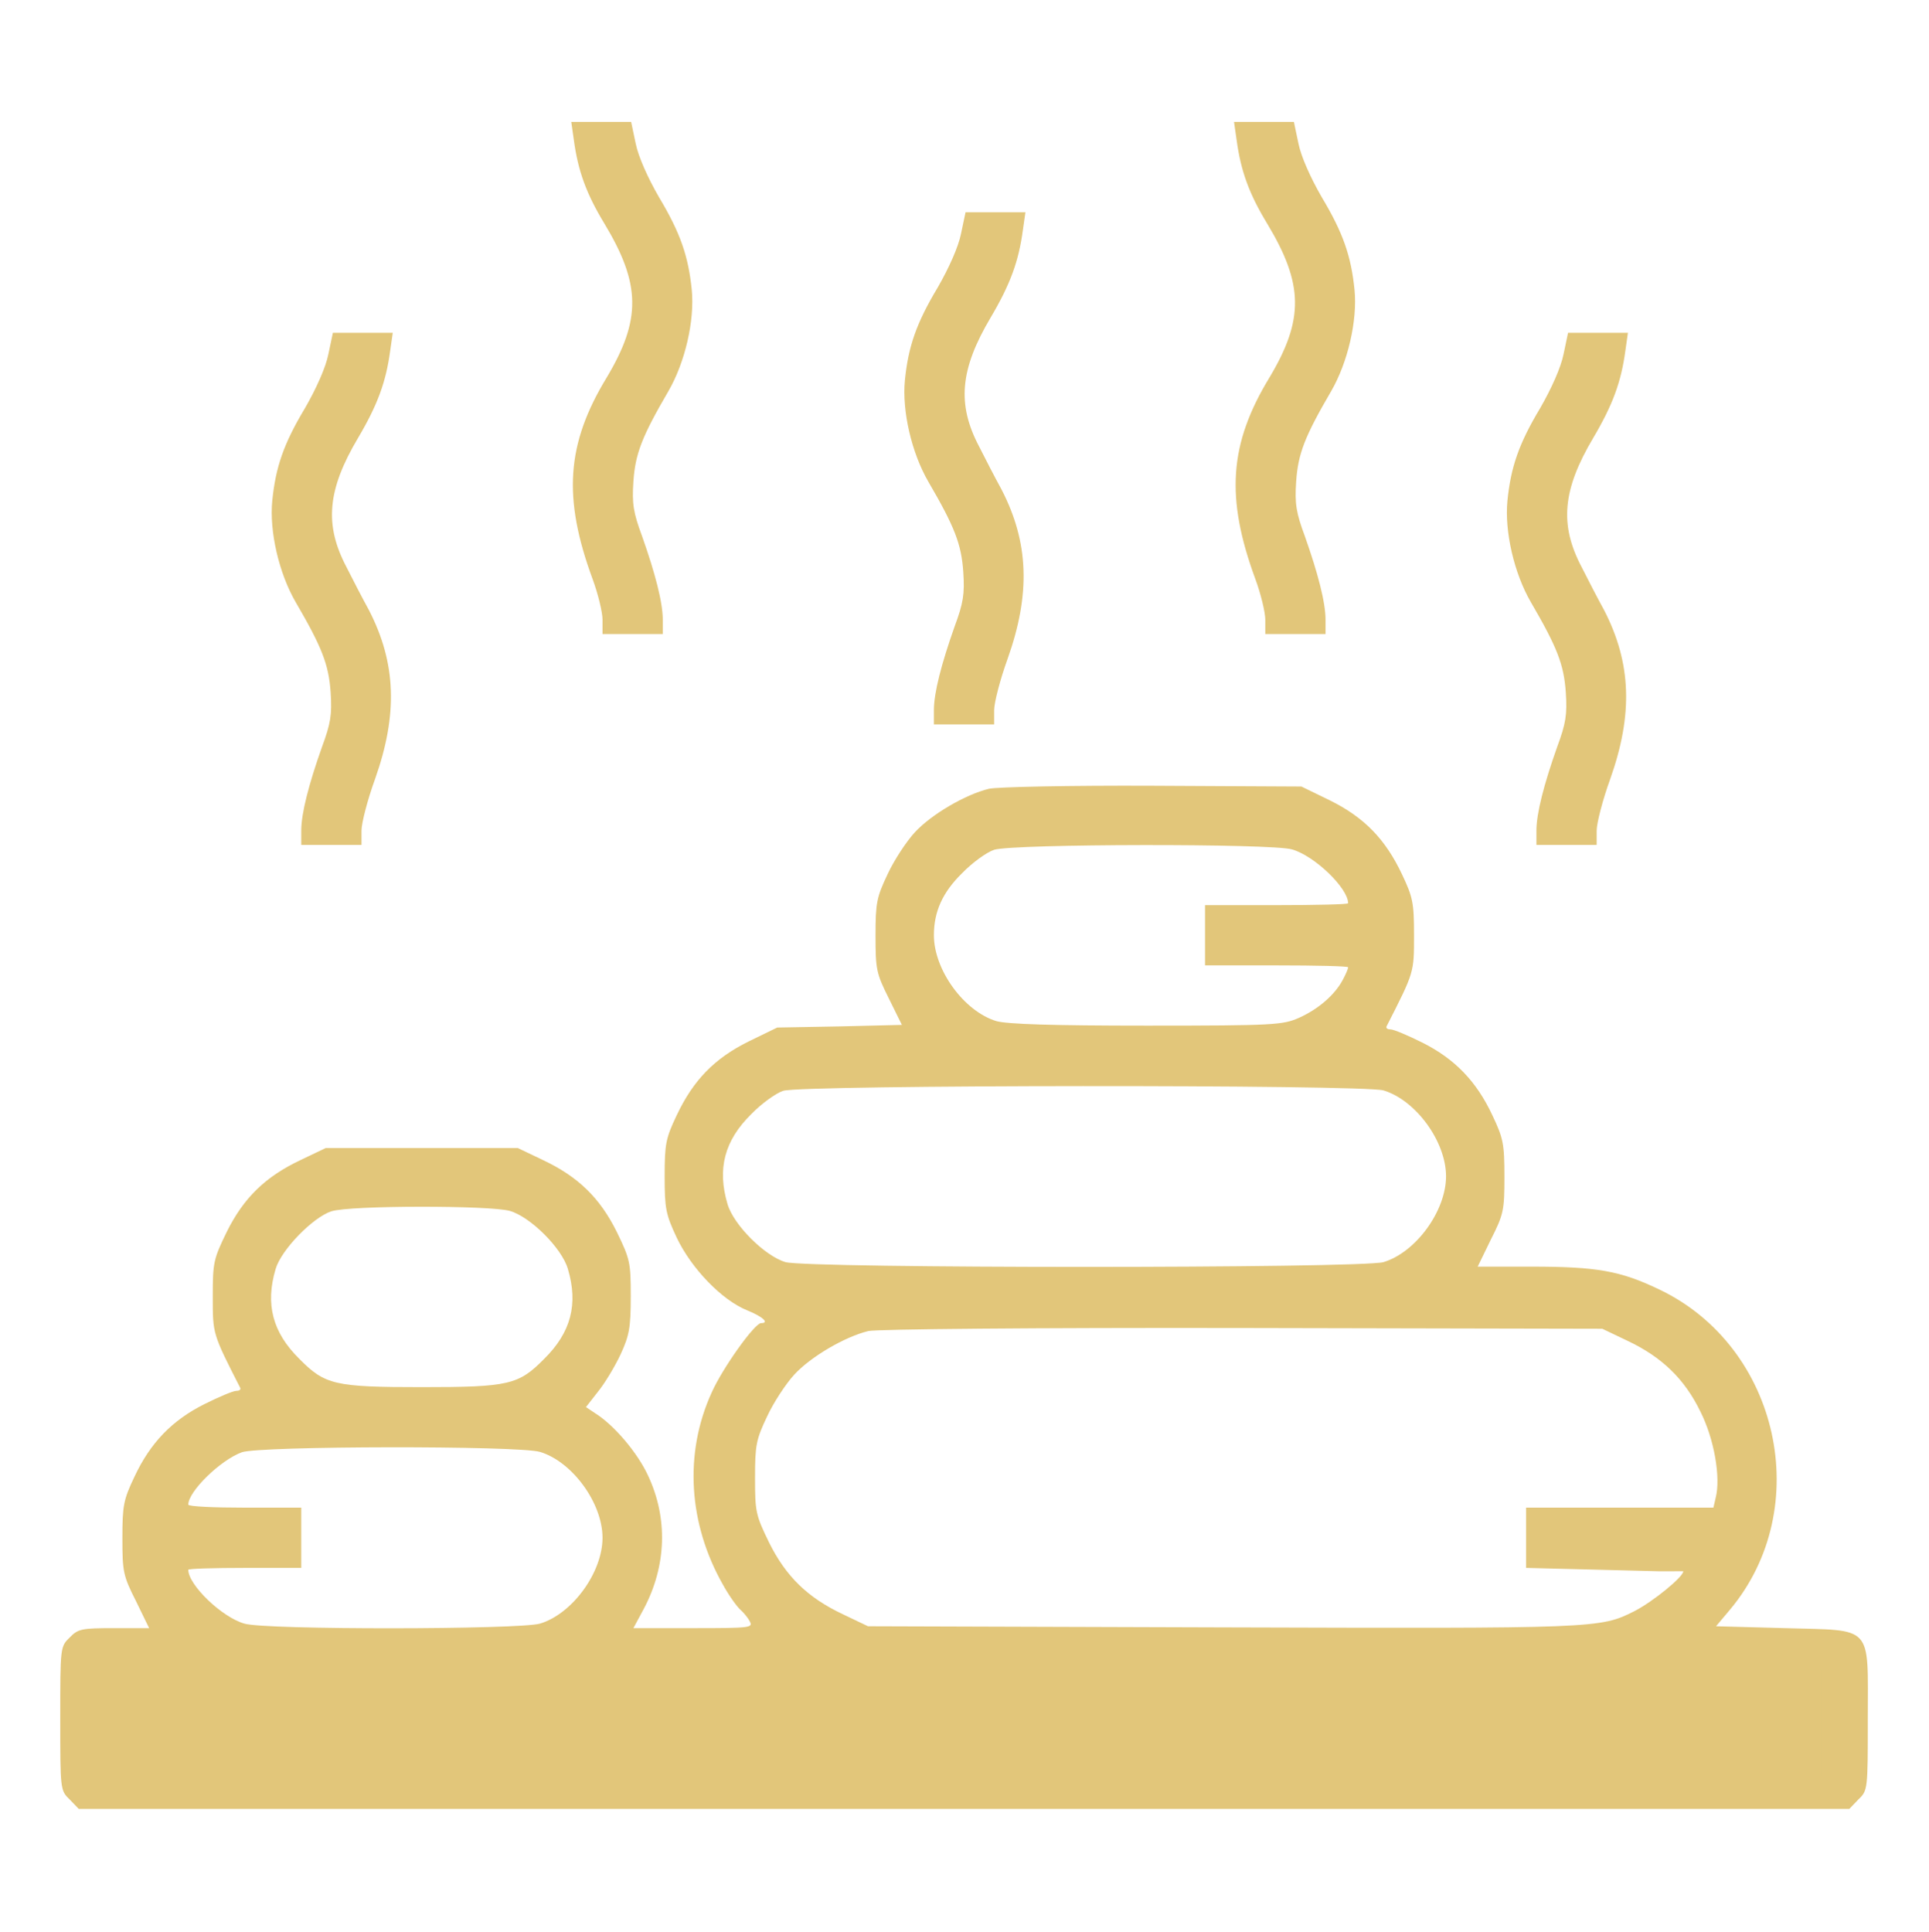 <?xml version="1.0" encoding="UTF-8"?> <svg xmlns="http://www.w3.org/2000/svg" width="683" height="684" viewBox="0 0 683 684" fill="none"><path d="M203.2 49.7C204.667 60.5 207.6 68.633 214 79.167C226.933 100.633 227.067 113.167 214.8 133.7C200.533 157.167 199.2 176.233 209.867 205.167C211.733 210.233 213.333 216.767 213.333 219.433V224.5H224H234.667V219.433C234.667 213.3 232 203.033 227.333 189.833C224.267 181.567 223.733 178.367 224.267 170.5C224.933 160.633 227.333 154.5 236.667 138.5C242.533 128.367 246 113.567 244.933 102.633C243.733 90.767 240.933 82.5 233.333 69.833C229.333 62.9 226 55.433 225.067 50.767L223.467 43.167H212.933H202.267L203.2 49.7Z" fill="#E2C67A"></path><path d="M437.866 49.7C439.333 60.5 442.266 68.633 448.666 79.167C461.599 100.633 461.733 113.167 449.466 133.7C435.199 157.167 433.866 176.233 444.533 205.167C446.399 210.233 447.999 216.767 447.999 219.433V224.5H458.666H469.333V219.433C469.333 213.3 466.666 203.033 461.999 189.833C458.933 181.567 458.399 178.367 458.933 170.5C459.599 160.633 461.999 154.5 471.333 138.5C477.199 128.367 480.666 113.567 479.599 102.633C478.399 90.767 475.599 82.5 467.999 69.833C463.999 62.9 460.666 55.433 459.733 50.767L458.133 43.167H447.599H436.933L437.866 49.7Z" fill="#E2C67A"></path><path d="M340.267 82.767C339.333 87.433 336 94.9 332 101.833C324.4 114.5 321.6 122.767 320.4 134.633C319.333 145.567 322.8 160.367 328.667 170.5C338 186.5 340.4 192.633 341.067 202.5C341.6 210.367 341.067 213.567 338 221.833C333.333 235.033 330.667 245.3 330.667 251.433V256.5H341.333H352V251.433C352 248.767 354.133 240.5 356.8 233.167C364.933 210.233 364.267 192.1 354.667 173.433C352.4 169.3 348.8 162.367 346.667 158.1C338.8 143.167 339.867 130.767 350.8 112.367C357.733 100.633 360.667 92.5 362.133 81.7L363.067 75.167H352.4H341.867L340.267 82.767Z" fill="#E2C67A"></path><path d="M116.267 125.435C115.333 130.101 112 137.568 108 144.501C100.4 157.168 97.6 165.435 96.4 177.301C95.333 188.235 98.8 203.035 104.667 213.168C114 229.168 116.4 235.301 117.067 245.168C117.6 253.035 117.067 256.235 114 264.501C109.333 277.701 106.667 287.968 106.667 294.101V299.168H117.333H128V294.101C128 291.435 130.133 283.168 132.8 275.835C140.933 252.901 140.267 234.768 130.667 216.101C128.4 211.968 124.8 205.035 122.667 200.768C114.8 185.835 115.867 173.435 126.8 155.035C133.733 143.301 136.667 135.168 138.133 124.368L139.067 117.835H128.4H117.867L116.267 125.435Z" fill="#E2C67A"></path><path d="M553.6 125.435C552.666 130.101 549.333 137.568 545.333 144.501C537.733 157.168 534.933 165.435 533.733 177.301C532.666 188.235 536.133 203.035 542 213.168C551.333 229.168 553.733 235.301 554.4 245.168C554.933 253.035 554.4 256.235 551.333 264.501C546.666 277.701 544 287.968 544 294.101V299.168H554.666H565.333V294.101C565.333 291.435 567.466 283.168 570.133 275.835C578.266 252.901 577.6 234.768 568 216.101C565.733 211.968 562.133 205.035 560 200.768C552.133 185.835 553.2 173.435 564.133 155.035C571.066 143.301 574 135.168 575.466 124.368L576.4 117.835H565.733H555.2L553.6 125.435Z" fill="#E2C67A"></path><path d="M350.133 279.3C341.866 281.3 329.733 288.367 323.866 294.767C320.933 297.967 316.533 304.633 314.266 309.567C310.4 317.7 310 319.7 310 331.3C310 343.167 310.266 344.633 314.666 353.433L319.333 362.9L297.333 363.433L275.2 363.833L265.066 368.767C252.933 374.767 245.466 382.5 239.6 394.9C235.733 403.033 235.333 405.033 235.333 416.5C235.333 427.967 235.733 429.967 239.6 438.233C244.8 449.167 255.6 460.367 264.533 463.967C270.133 466.233 272.533 468.5 269.466 468.5C267.2 468.5 255.866 484.367 252 493.033C242.133 514.633 243.733 539.567 256 561.167C258.133 565.033 260.933 568.9 262.133 569.967C263.2 570.9 264.8 572.767 265.466 574.1C266.666 576.367 265.733 576.5 245.466 576.5H224.266L228 569.567C236 554.367 236.533 537.567 229.466 522.5C225.733 514.367 217.333 504.5 210.666 500.367L207.466 498.233L211.733 492.767C214.133 489.833 217.733 483.833 219.733 479.567C222.8 472.9 223.333 470.1 223.333 459.033C223.333 447.033 223.066 445.833 218.4 436.233C212.4 424.1 204.666 416.633 192.266 410.767L183.333 406.5H149.333H115.333L106.4 410.767C94 416.633 86.266 424.1 80.266 436.233C75.6 445.833 75.333 447.033 75.333 459.033C75.333 472.367 75.2 472.1 85.066 491.433C85.333 492.1 84.666 492.5 83.6 492.5C82.533 492.5 77.466 494.633 72.4 497.167C60.933 502.9 53.2 510.9 47.6 522.9C43.733 531.033 43.333 533.033 43.333 544.633C43.333 556.5 43.6 557.967 48.133 566.9L52.8 576.5H40.4C28.933 576.5 27.6 576.767 24.666 579.833C21.333 583.033 21.333 583.3 21.333 608.5C21.333 633.7 21.333 633.967 24.666 637.167L27.866 640.5H341.333H654.8L658 637.167C661.333 633.967 661.333 633.7 661.333 608.767C661.333 574.9 663.6 577.433 632 576.5L607.6 575.833L612.533 569.967C642.666 533.967 630 476.9 587.6 456.633C573.733 449.967 565.466 448.5 542 448.5H523.2L527.866 438.9C532.4 429.967 532.666 428.5 532.666 416.633C532.666 405.033 532.266 403.033 528.4 394.9C522.8 382.9 515.066 374.9 503.6 369.167C498.533 366.633 493.466 364.5 492.4 364.5C491.333 364.5 490.666 364.1 490.933 363.433C500.8 344.1 500.666 344.367 500.666 331.167C500.666 319.7 500.266 317.7 496.4 309.567C490.533 297.167 483.066 289.433 470.933 283.433L460.8 278.5L408.133 278.233C378.933 278.1 353.066 278.633 350.133 279.3ZM457.466 300.767C465.466 303.033 477.333 314.5 477.333 319.833C477.333 320.233 466 320.5 452 320.5H426.666V331.167V341.833H452C466 341.833 477.333 342.1 477.333 342.5C477.333 343.033 476.533 344.9 475.466 346.9C472.666 352.233 466.8 357.3 460 360.367C454.266 362.9 451.466 363.167 406.133 363.167C372.4 363.167 356.666 362.633 352.8 361.567C341.333 358.1 330.666 343.433 330.666 331.167C330.666 322.767 333.733 315.967 340.666 309.167C344.266 305.433 349.466 301.7 352 300.9C358.666 298.767 450.666 298.633 457.466 300.767ZM489.866 386.1C501.333 389.567 512 404.233 512 416.5C512 428.767 501.333 443.433 489.866 446.9C482 449.167 286 449.167 278.133 446.9C270.8 444.767 259.733 433.7 257.6 426.367C253.866 413.833 256.533 403.833 266 394.5C269.6 390.767 274.8 387.033 277.333 386.233C284.266 384.1 482.4 383.967 489.866 386.1ZM180.533 428.767C187.866 430.9 198.933 441.967 201.066 449.3C204.8 461.833 202.133 471.833 192.666 481.167C183.6 490.367 180.133 491.167 149.333 491.167C118.533 491.167 115.066 490.367 106 481.167C96.533 471.833 93.866 461.833 97.6 449.3C99.6 442.5 110.8 431.033 117.333 428.9C124 426.767 173.466 426.767 180.533 428.767ZM576.266 474.767C588.4 480.5 596.4 488.233 602 499.7C606.933 509.433 609.333 523.167 607.466 530.367L606.666 533.833L602 533.833L540.333 533.833V544.5V555.167L587.6 556.367C625.333 556.367 596 555.7 596 556.367C596 558.367 585.2 567.167 578.666 570.5C566.533 576.633 565.333 576.633 432.666 576.233L307.333 575.833L298.4 571.567C286 565.7 278.266 558.233 272.266 546.1C267.6 536.5 267.333 535.3 267.333 523.3C267.333 511.7 267.733 509.7 271.6 501.567C273.866 496.633 278.266 489.967 281.2 486.767C287.066 480.367 299.2 473.3 307.466 471.3C310.533 470.633 365.866 470.1 440 470.233L567.333 470.5L576.266 474.767ZM191.2 514.1C202.666 517.567 213.333 532.233 213.333 544.5C213.333 556.767 202.666 571.433 191.2 574.9C183.733 577.033 93.866 577.167 86.533 574.9C78.533 572.633 66.666 561.167 66.666 555.833C66.666 555.433 75.733 555.167 86.666 555.167H106.666V544.5V533.833H86.666C75.733 533.833 66.666 533.433 66.666 532.767C66.666 528.1 78 517.033 85.6 514.233C91.866 511.967 183.6 511.833 191.2 514.1ZM640 608.5V619.167H341.333H42.666V608.5V597.833H341.333H640V608.5Z" fill="#E2C67A"></path><rect x="36" y="591" width="609" height="38" fill="#E2C67A"></rect></svg> 